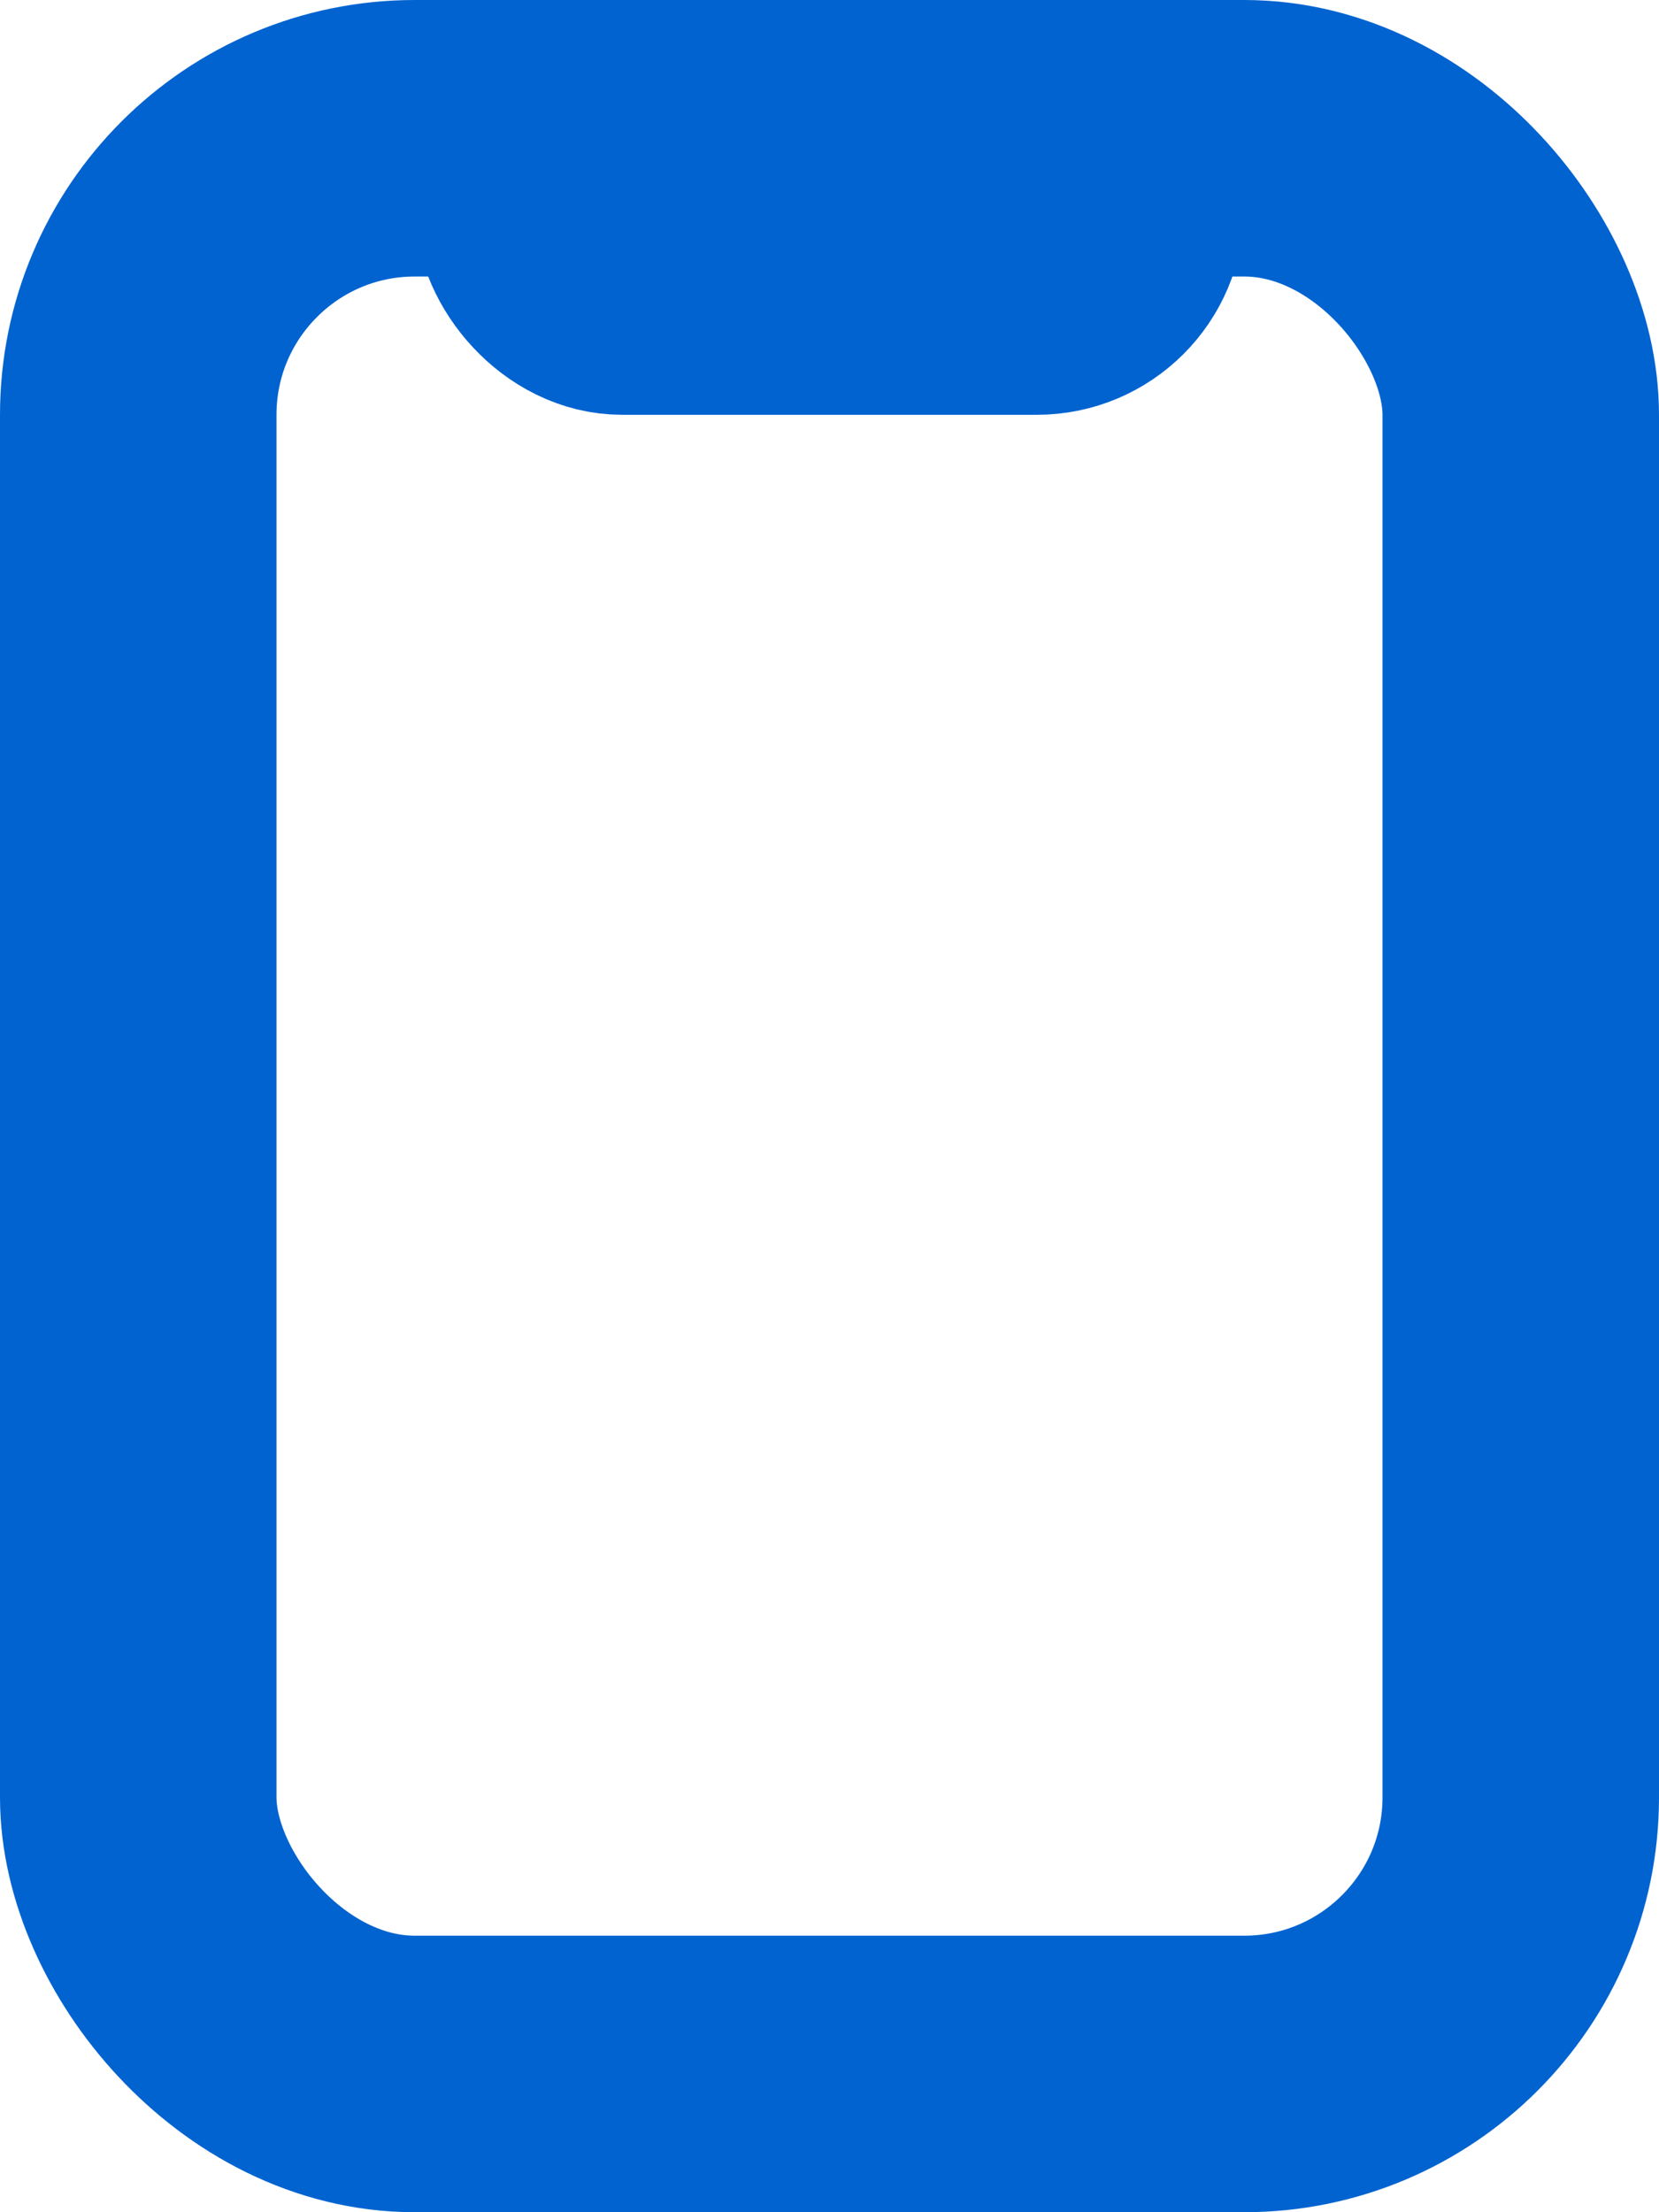 <?xml version="1.0" encoding="UTF-8"?> <svg xmlns="http://www.w3.org/2000/svg" width="12" height="16" viewBox="0 0 12 16" fill="none"> <rect x="1" y="1" width="10" height="14" rx="2" stroke="#0063D0" stroke-width="2"></rect> <rect x="3.75" y="0.75" width="4.5" height="1.5" rx="0.75" stroke="#0063D0" stroke-width="1.5"></rect> </svg> 
